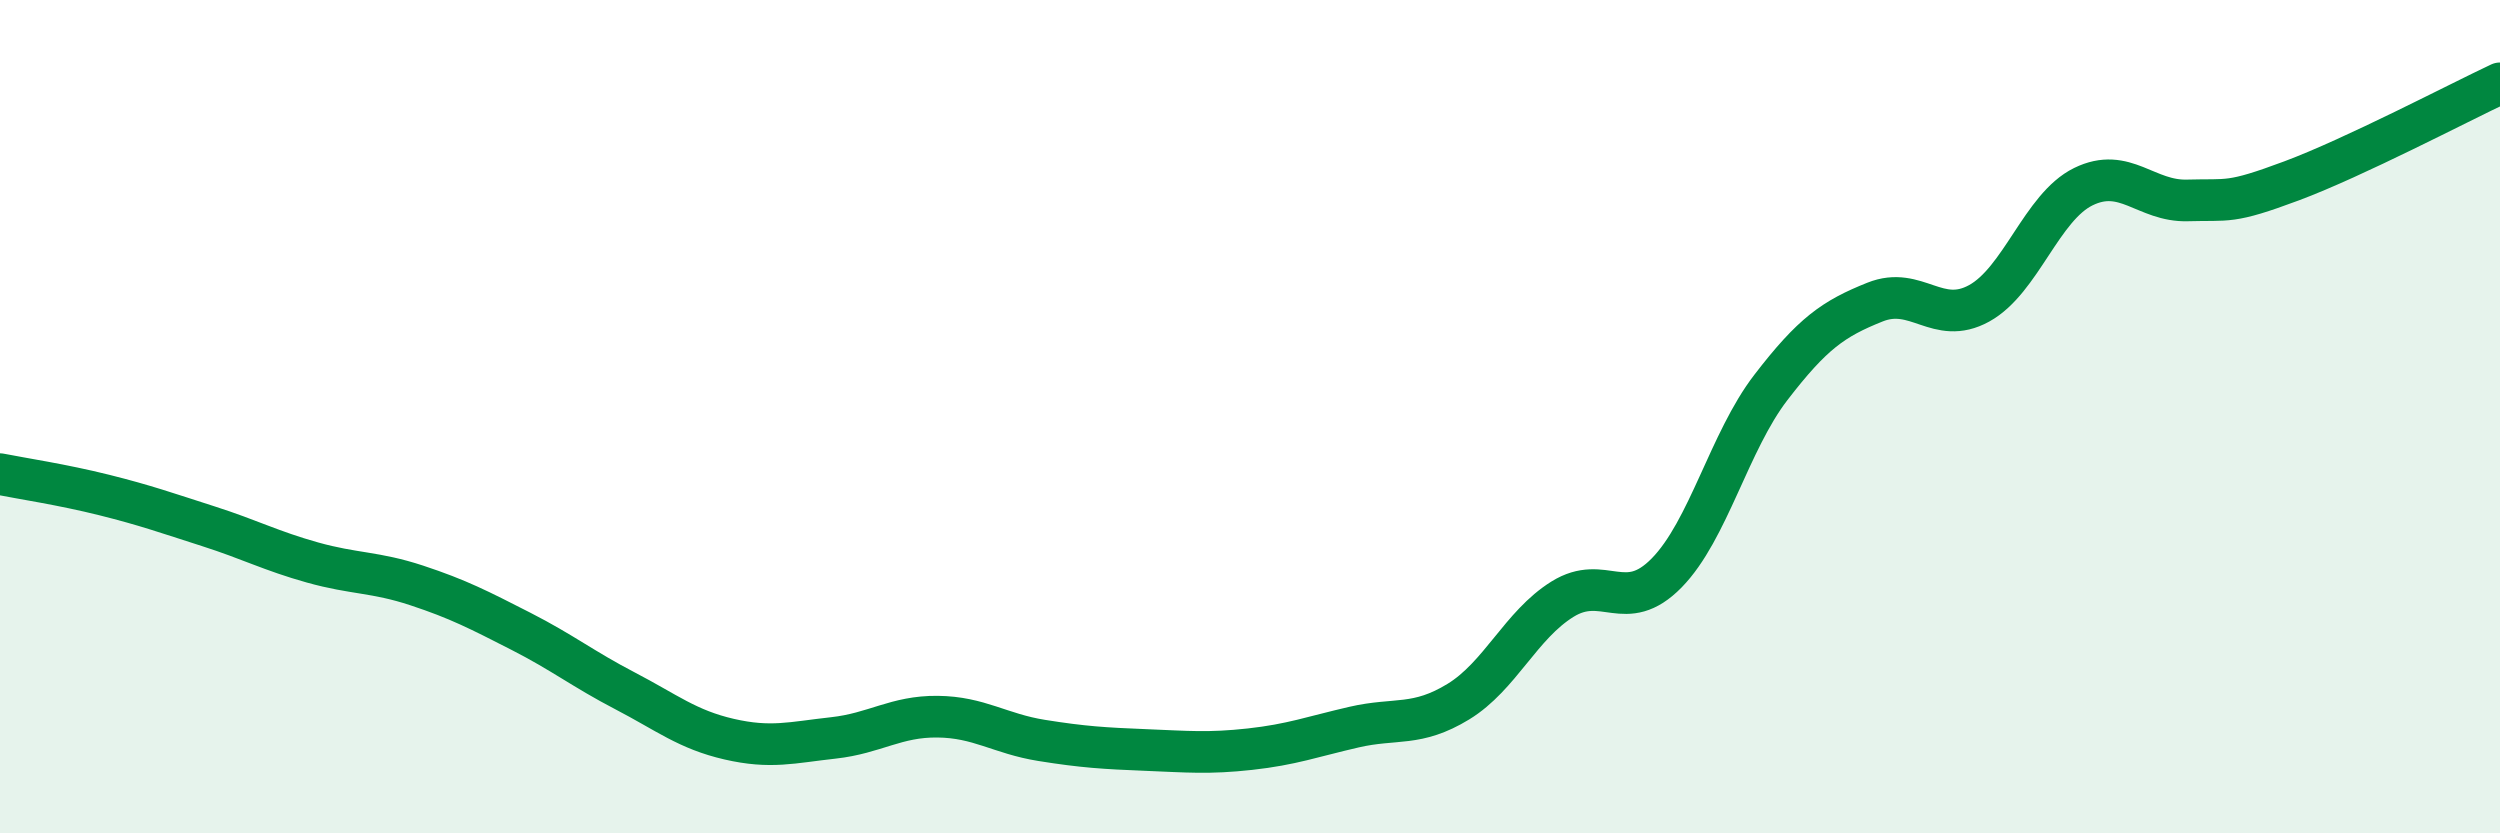 
    <svg width="60" height="20" viewBox="0 0 60 20" xmlns="http://www.w3.org/2000/svg">
      <path
        d="M 0,11.38 C 0.5,11.48 1.5,11.63 2.5,11.88 C 3.5,12.13 4,12.31 5,12.63 C 6,12.95 6.5,13.22 7.5,13.5 C 8.5,13.78 9,13.72 10,14.05 C 11,14.38 11.5,14.64 12.5,15.15 C 13.5,15.66 14,16.06 15,16.58 C 16,17.1 16.5,17.51 17.5,17.74 C 18.5,17.97 19,17.82 20,17.71 C 21,17.6 21.5,17.19 22.5,17.2 C 23.5,17.21 24,17.61 25,17.77 C 26,17.93 26.5,17.96 27.5,18 C 28.5,18.04 29,18.09 30,17.98 C 31,17.87 31.5,17.68 32.5,17.45 C 33.5,17.22 34,17.45 35,16.84 C 36,16.23 36.5,15 37.5,14.38 C 38.5,13.76 39,14.77 40,13.75 C 41,12.73 41.5,10.6 42.5,9.3 C 43.5,8 44,7.65 45,7.25 C 46,6.85 46.5,7.83 47.5,7.28 C 48.5,6.73 49,4.97 50,4.48 C 51,3.99 51.5,4.84 52.5,4.81 C 53.5,4.78 53.5,4.9 55,4.34 C 56.5,3.78 59,2.47 60,2L60 20L0 20Z"
        fill="#008740"
        opacity="0.1"
        stroke-linecap="round"
        stroke-linejoin="round"
      />
      <path
        d="M 0,11.38 C 0.5,11.48 1.5,11.63 2.5,11.88 C 3.5,12.13 4,12.31 5,12.63 C 6,12.95 6.5,13.22 7.5,13.5 C 8.5,13.78 9,13.72 10,14.05 C 11,14.38 11.5,14.64 12.5,15.15 C 13.5,15.66 14,16.06 15,16.58 C 16,17.1 16.5,17.51 17.5,17.74 C 18.5,17.97 19,17.82 20,17.71 C 21,17.6 21.5,17.19 22.5,17.2 C 23.5,17.21 24,17.61 25,17.77 C 26,17.93 26.5,17.96 27.5,18 C 28.5,18.04 29,18.09 30,17.98 C 31,17.87 31.5,17.68 32.5,17.45 C 33.5,17.22 34,17.45 35,16.84 C 36,16.23 36.5,15 37.5,14.38 C 38.5,13.76 39,14.77 40,13.75 C 41,12.73 41.5,10.6 42.5,9.3 C 43.5,8 44,7.65 45,7.25 C 46,6.85 46.5,7.83 47.5,7.28 C 48.5,6.73 49,4.97 50,4.48 C 51,3.99 51.5,4.84 52.5,4.81 C 53.5,4.78 53.5,4.9 55,4.34 C 56.5,3.78 59,2.47 60,2"
        stroke="#008740"
        stroke-width="1"
        fill="none"
        stroke-linecap="round"
        stroke-linejoin="round"
      />
    </svg>
  